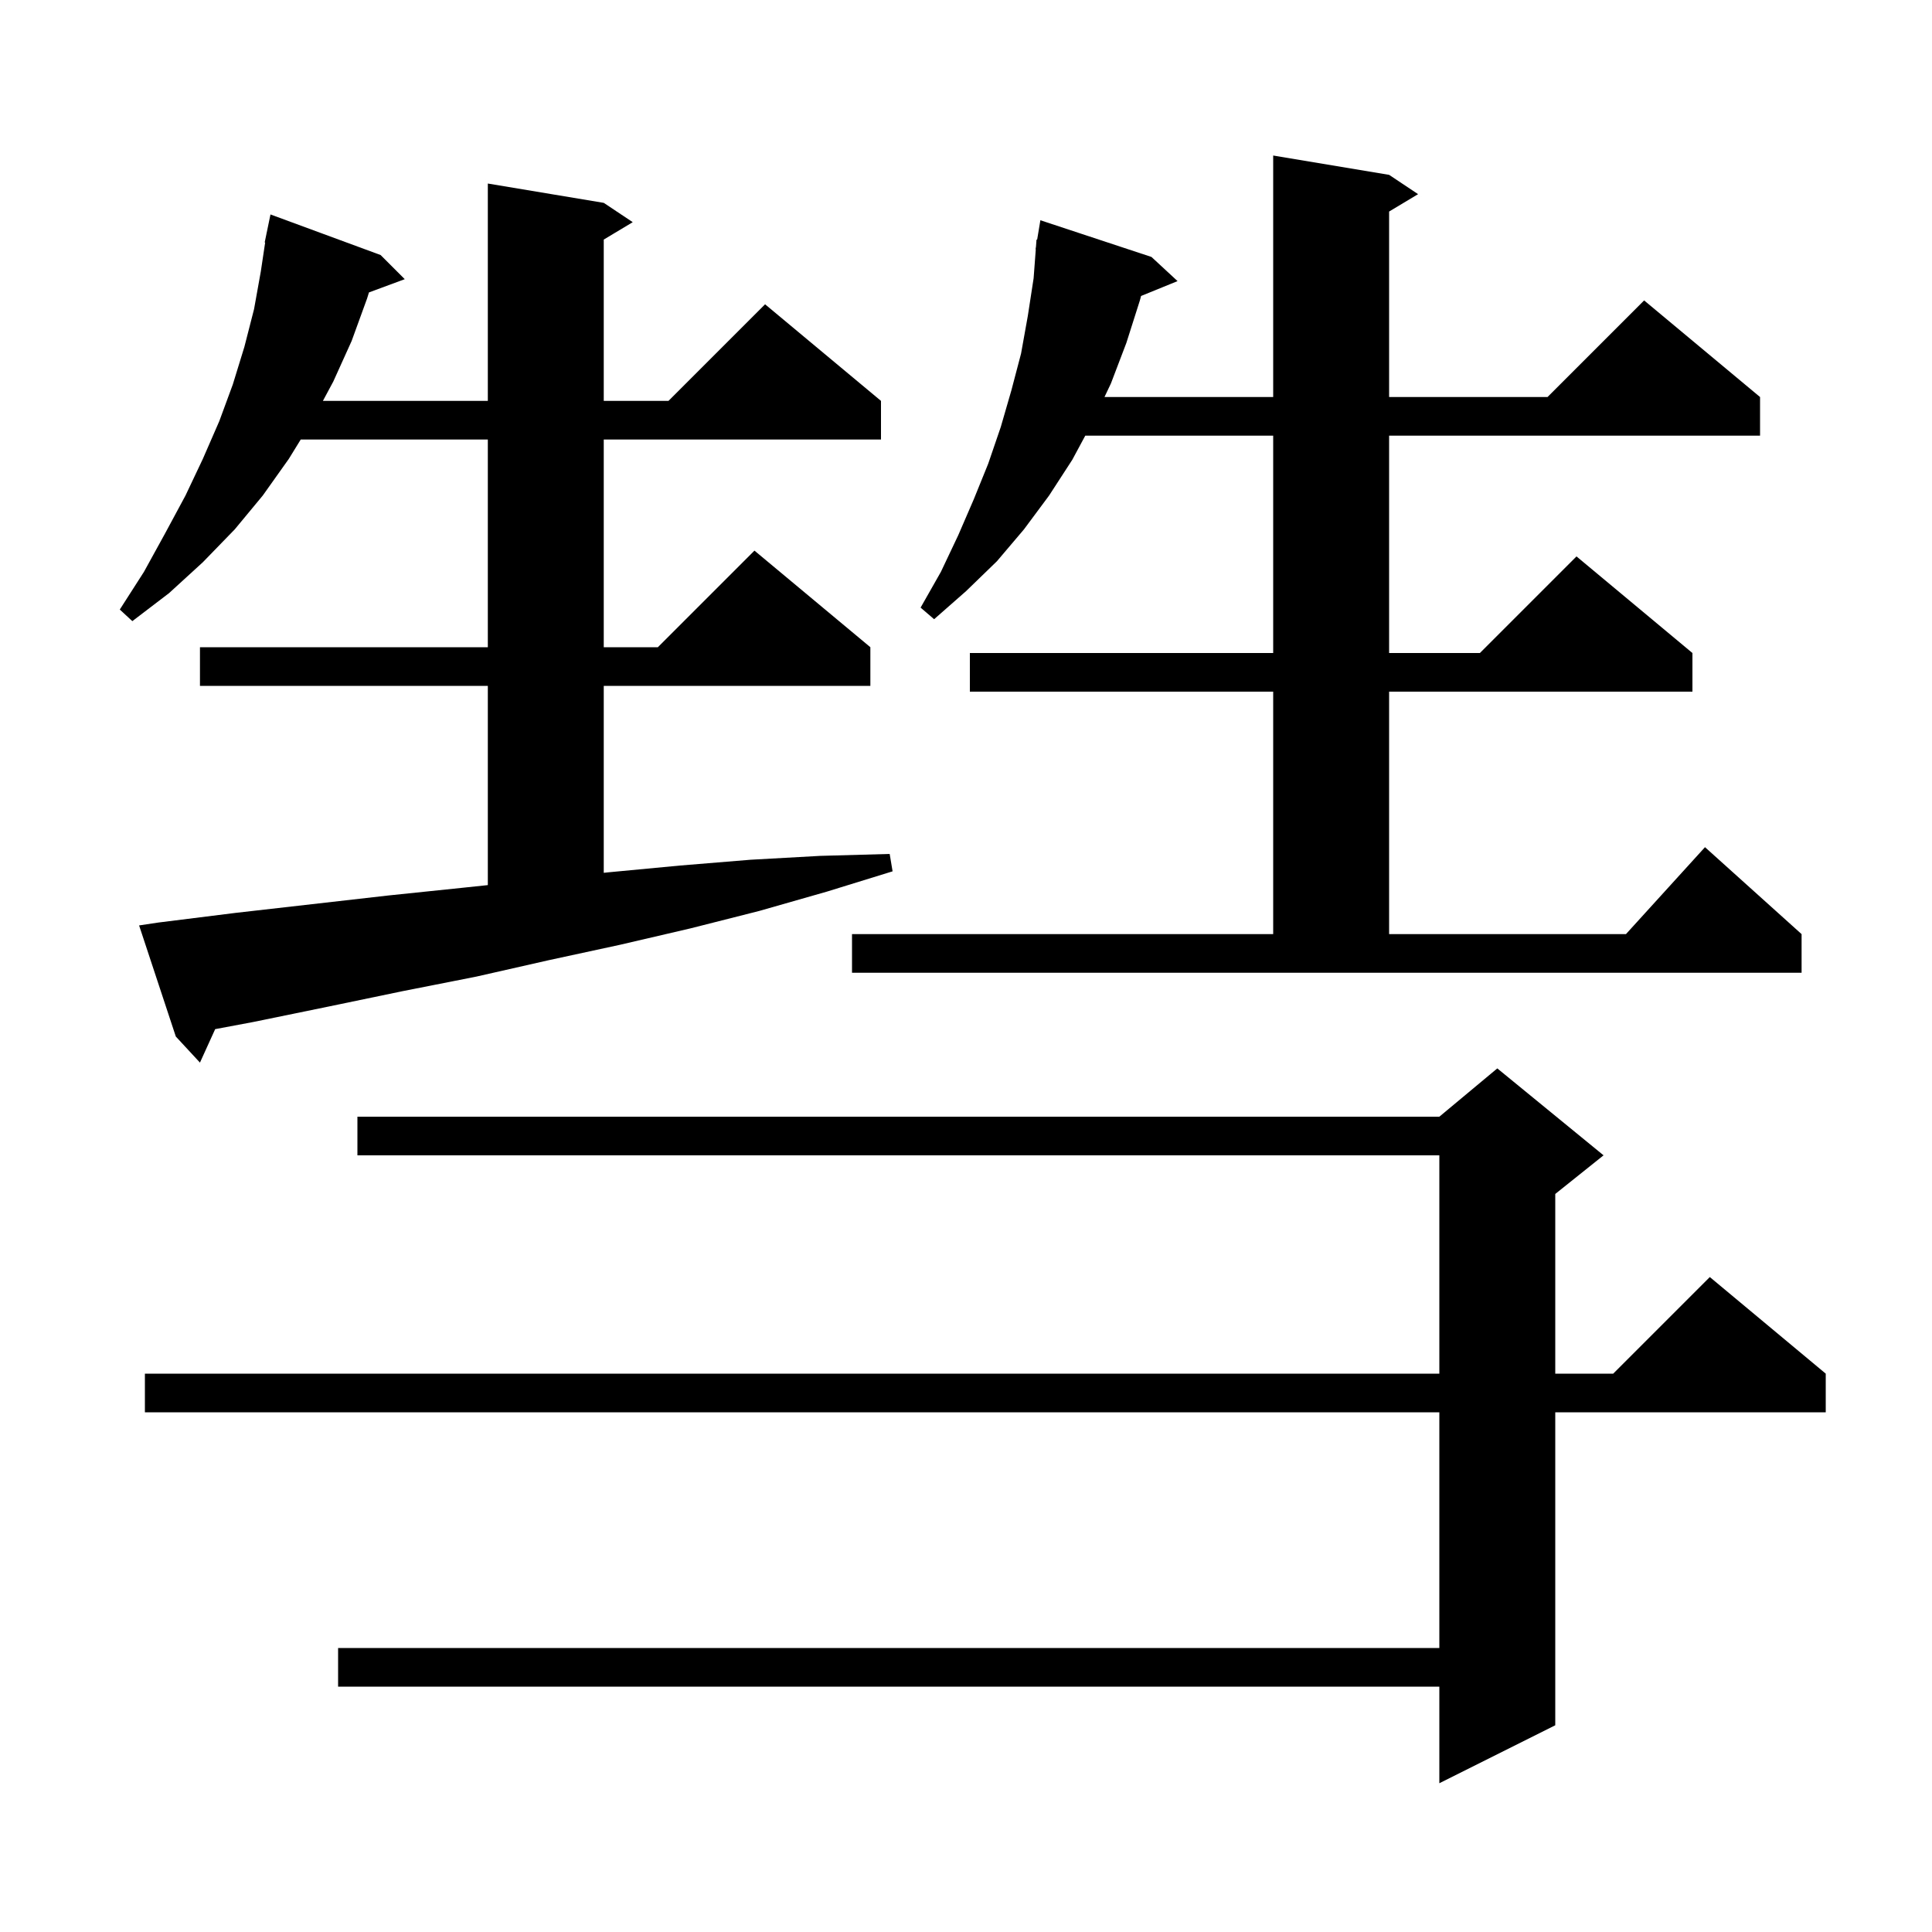 <svg xmlns="http://www.w3.org/2000/svg" xmlns:xlink="http://www.w3.org/1999/xlink" version="1.1" baseProfile="full" viewBox="0 0 200 200" width="200" height="200"><g fill="currentColor"><path d="M 166.0 119.6 L 161.0 123.6 L 161.0 142.2 L 167.0 142.2 L 177.0 132.2 L 189.0 142.2 L 189.0 146.2 L 161.0 146.2 L 161.0 178.6 L 149.0 184.6 L 149.0 174.6 L 35.0 174.6 L 35.0 170.6 L 149.0 170.6 L 149.0 146.2 L 15.0 146.2 L 15.0 142.2 L 149.0 142.2 L 149.0 119.6 L 37.0 119.6 L 37.0 115.6 L 149.0 115.6 L 155.0 110.6 Z M 16.4 95.5 L 24.4 94.5 L 40.2 92.7 L 47.9 91.9 L 50.5 91.626 L 50.5 71.0 L 20.7 71.0 L 20.7 67.0 L 50.5 67.0 L 50.5 45.5 L 31.131 45.5 L 29.9 47.5 L 27.2 51.3 L 24.3 54.8 L 21.0 58.2 L 17.5 61.4 L 13.7 64.3 L 12.4 63.1 L 14.9 59.2 L 17.1 55.2 L 19.2 51.3 L 21.0 47.5 L 22.7 43.6 L 24.1 39.8 L 25.3 35.9 L 26.3 32.0 L 27.0 28.1 L 27.449 25.105 L 27.4 25.1 L 27.582 24.221 L 27.6 24.1 L 27.607 24.101 L 28.0 22.2 L 39.4 26.4 L 41.9 28.9 L 38.195 30.272 L 38.0 30.9 L 36.4 35.3 L 34.5 39.5 L 33.427 41.5 L 50.5 41.5 L 50.5 19.0 L 62.5 21.0 L 65.5 23.0 L 62.5 24.8 L 62.5 41.5 L 69.2 41.5 L 79.2 31.5 L 91.2 41.5 L 91.2 45.5 L 62.5 45.5 L 62.5 67.0 L 68.1 67.0 L 78.1 57.0 L 90.1 67.0 L 90.1 71.0 L 62.5 71.0 L 62.5 90.353 L 63.0 90.3 L 70.4 89.6 L 77.7 89.0 L 84.9 88.6 L 92.1 88.4 L 92.4 90.2 L 85.6 92.3 L 78.6 94.3 L 71.5 96.1 L 64.2 97.8 L 56.8 99.4 L 49.3 101.1 L 41.7 102.6 L 34.0 104.2 L 26.2 105.8 L 22.275 106.536 L 20.7 110.0 L 18.2 107.3 L 14.4 95.8 Z M 88.2 96.7 L 131.8 96.7 L 131.8 71.6 L 100.4 71.6 L 100.4 67.6 L 131.8 67.6 L 131.8 45.1 L 112.346 45.1 L 111.0 47.6 L 108.6 51.3 L 106.0 54.8 L 103.2 58.1 L 100.0 61.2 L 96.7 64.1 L 95.3 62.9 L 97.4 59.2 L 99.2 55.4 L 100.8 51.7 L 102.3 48.0 L 103.6 44.2 L 104.7 40.4 L 105.7 36.6 L 106.4 32.7 L 107.0 28.8 L 107.225 25.802 L 107.2 25.8 L 107.245 25.527 L 107.3 24.8 L 107.365 24.81 L 107.7 22.8 L 119.2 26.6 L 121.9 29.1 L 118.123 30.639 L 118.0 31.1 L 116.6 35.5 L 115.0 39.7 L 114.335 41.1 L 131.8 41.1 L 131.8 16.1 L 143.8 18.1 L 146.8 20.1 L 143.8 21.9 L 143.8 41.1 L 160.2 41.1 L 170.2 31.1 L 182.2 41.1 L 182.2 45.1 L 143.8 45.1 L 143.8 67.6 L 153.2 67.6 L 163.2 57.6 L 175.2 67.6 L 175.2 71.6 L 143.8 71.6 L 143.8 96.7 L 168.318 96.7 L 176.5 87.7 L 186.5 96.7 L 186.5 100.7 L 88.2 100.7 Z "/></g></svg>